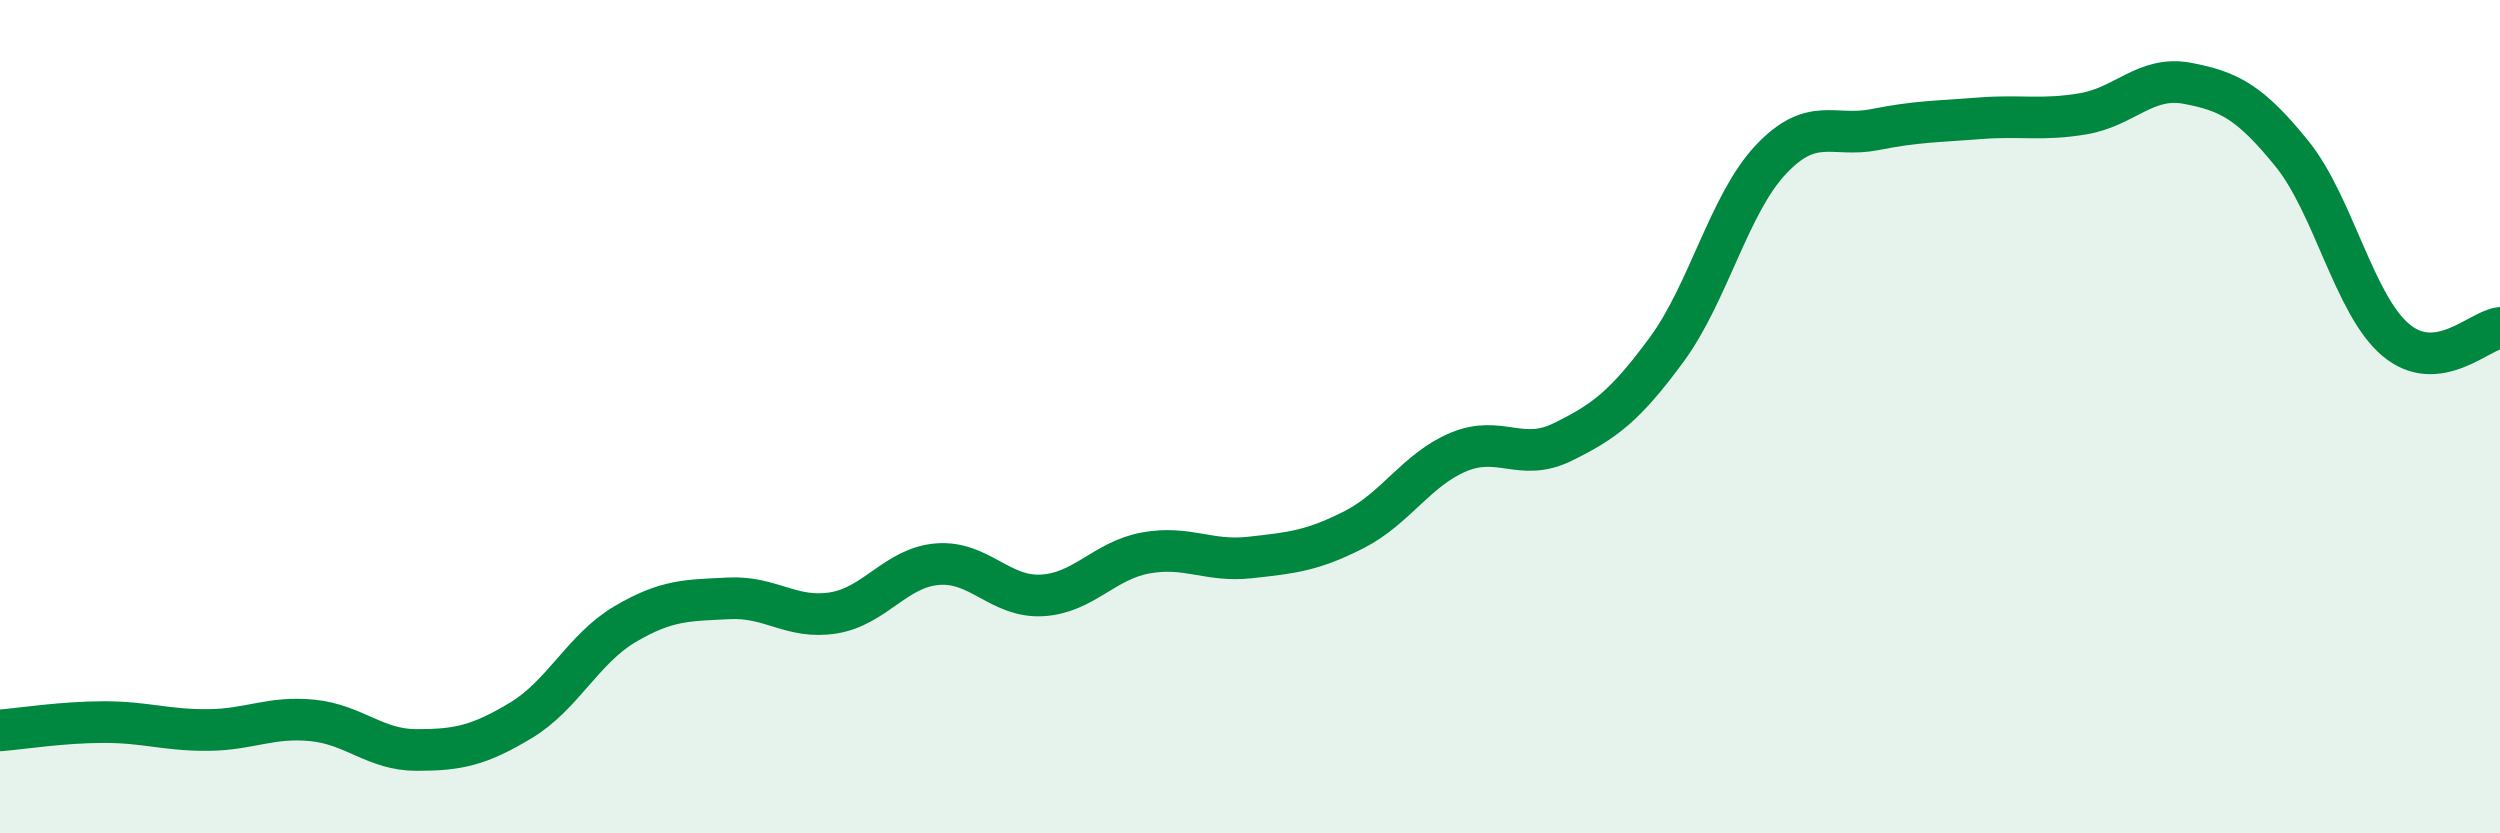 
    <svg width="60" height="20" viewBox="0 0 60 20" xmlns="http://www.w3.org/2000/svg">
      <path
        d="M 0,17.53 C 0.5,17.49 1.5,17.33 2.5,17.33 C 3.5,17.33 4,17.53 5,17.52 C 6,17.51 6.5,17.19 7.5,17.29 C 8.5,17.39 9,18 10,18 C 11,18 11.5,17.89 12.5,17.29 C 13.5,16.69 14,15.57 15,14.98 C 16,14.39 16.5,14.41 17.5,14.36 C 18.5,14.31 19,14.87 20,14.71 C 21,14.55 21.5,13.62 22.5,13.54 C 23.5,13.46 24,14.34 25,14.29 C 26,14.24 26.5,13.45 27.5,13.27 C 28.5,13.09 29,13.49 30,13.38 C 31,13.27 31.5,13.22 32.5,12.71 C 33.5,12.2 34,11.27 35,10.85 C 36,10.43 36.5,11.1 37.5,10.61 C 38.5,10.12 39,9.75 40,8.39 C 41,7.03 41.5,4.89 42.5,3.83 C 43.5,2.77 44,3.31 45,3.11 C 46,2.91 46.5,2.92 47.5,2.84 C 48.5,2.76 49,2.9 50,2.73 C 51,2.56 51.5,1.81 52.5,2 C 53.5,2.19 54,2.45 55,3.68 C 56,4.91 56.5,7.32 57.5,8.16 C 58.5,9 59.5,7.93 60,7.87L60 20L0 20Z"
        fill="#008740"
        opacity="0.1"
        stroke-linecap="round"
        stroke-linejoin="round"
      />
      <path
        d="M 0,17.53 C 0.5,17.49 1.5,17.33 2.5,17.33 C 3.5,17.33 4,17.53 5,17.52 C 6,17.51 6.5,17.19 7.5,17.29 C 8.5,17.39 9,18 10,18 C 11,18 11.5,17.89 12.5,17.29 C 13.5,16.69 14,15.57 15,14.98 C 16,14.39 16.5,14.41 17.5,14.36 C 18.5,14.31 19,14.87 20,14.71 C 21,14.55 21.5,13.62 22.5,13.54 C 23.5,13.46 24,14.34 25,14.29 C 26,14.24 26.5,13.45 27.5,13.27 C 28.5,13.09 29,13.49 30,13.38 C 31,13.27 31.5,13.22 32.5,12.71 C 33.5,12.2 34,11.27 35,10.85 C 36,10.43 36.5,11.1 37.5,10.61 C 38.5,10.12 39,9.75 40,8.39 C 41,7.03 41.5,4.89 42.5,3.83 C 43.5,2.77 44,3.31 45,3.11 C 46,2.91 46.5,2.92 47.5,2.84 C 48.5,2.76 49,2.9 50,2.73 C 51,2.56 51.5,1.81 52.5,2 C 53.5,2.19 54,2.45 55,3.68 C 56,4.91 56.5,7.32 57.5,8.16 C 58.5,9 59.5,7.93 60,7.87"
        stroke="#008740"
        stroke-width="1"
        fill="none"
        stroke-linecap="round"
        stroke-linejoin="round"
      />
    </svg>
  